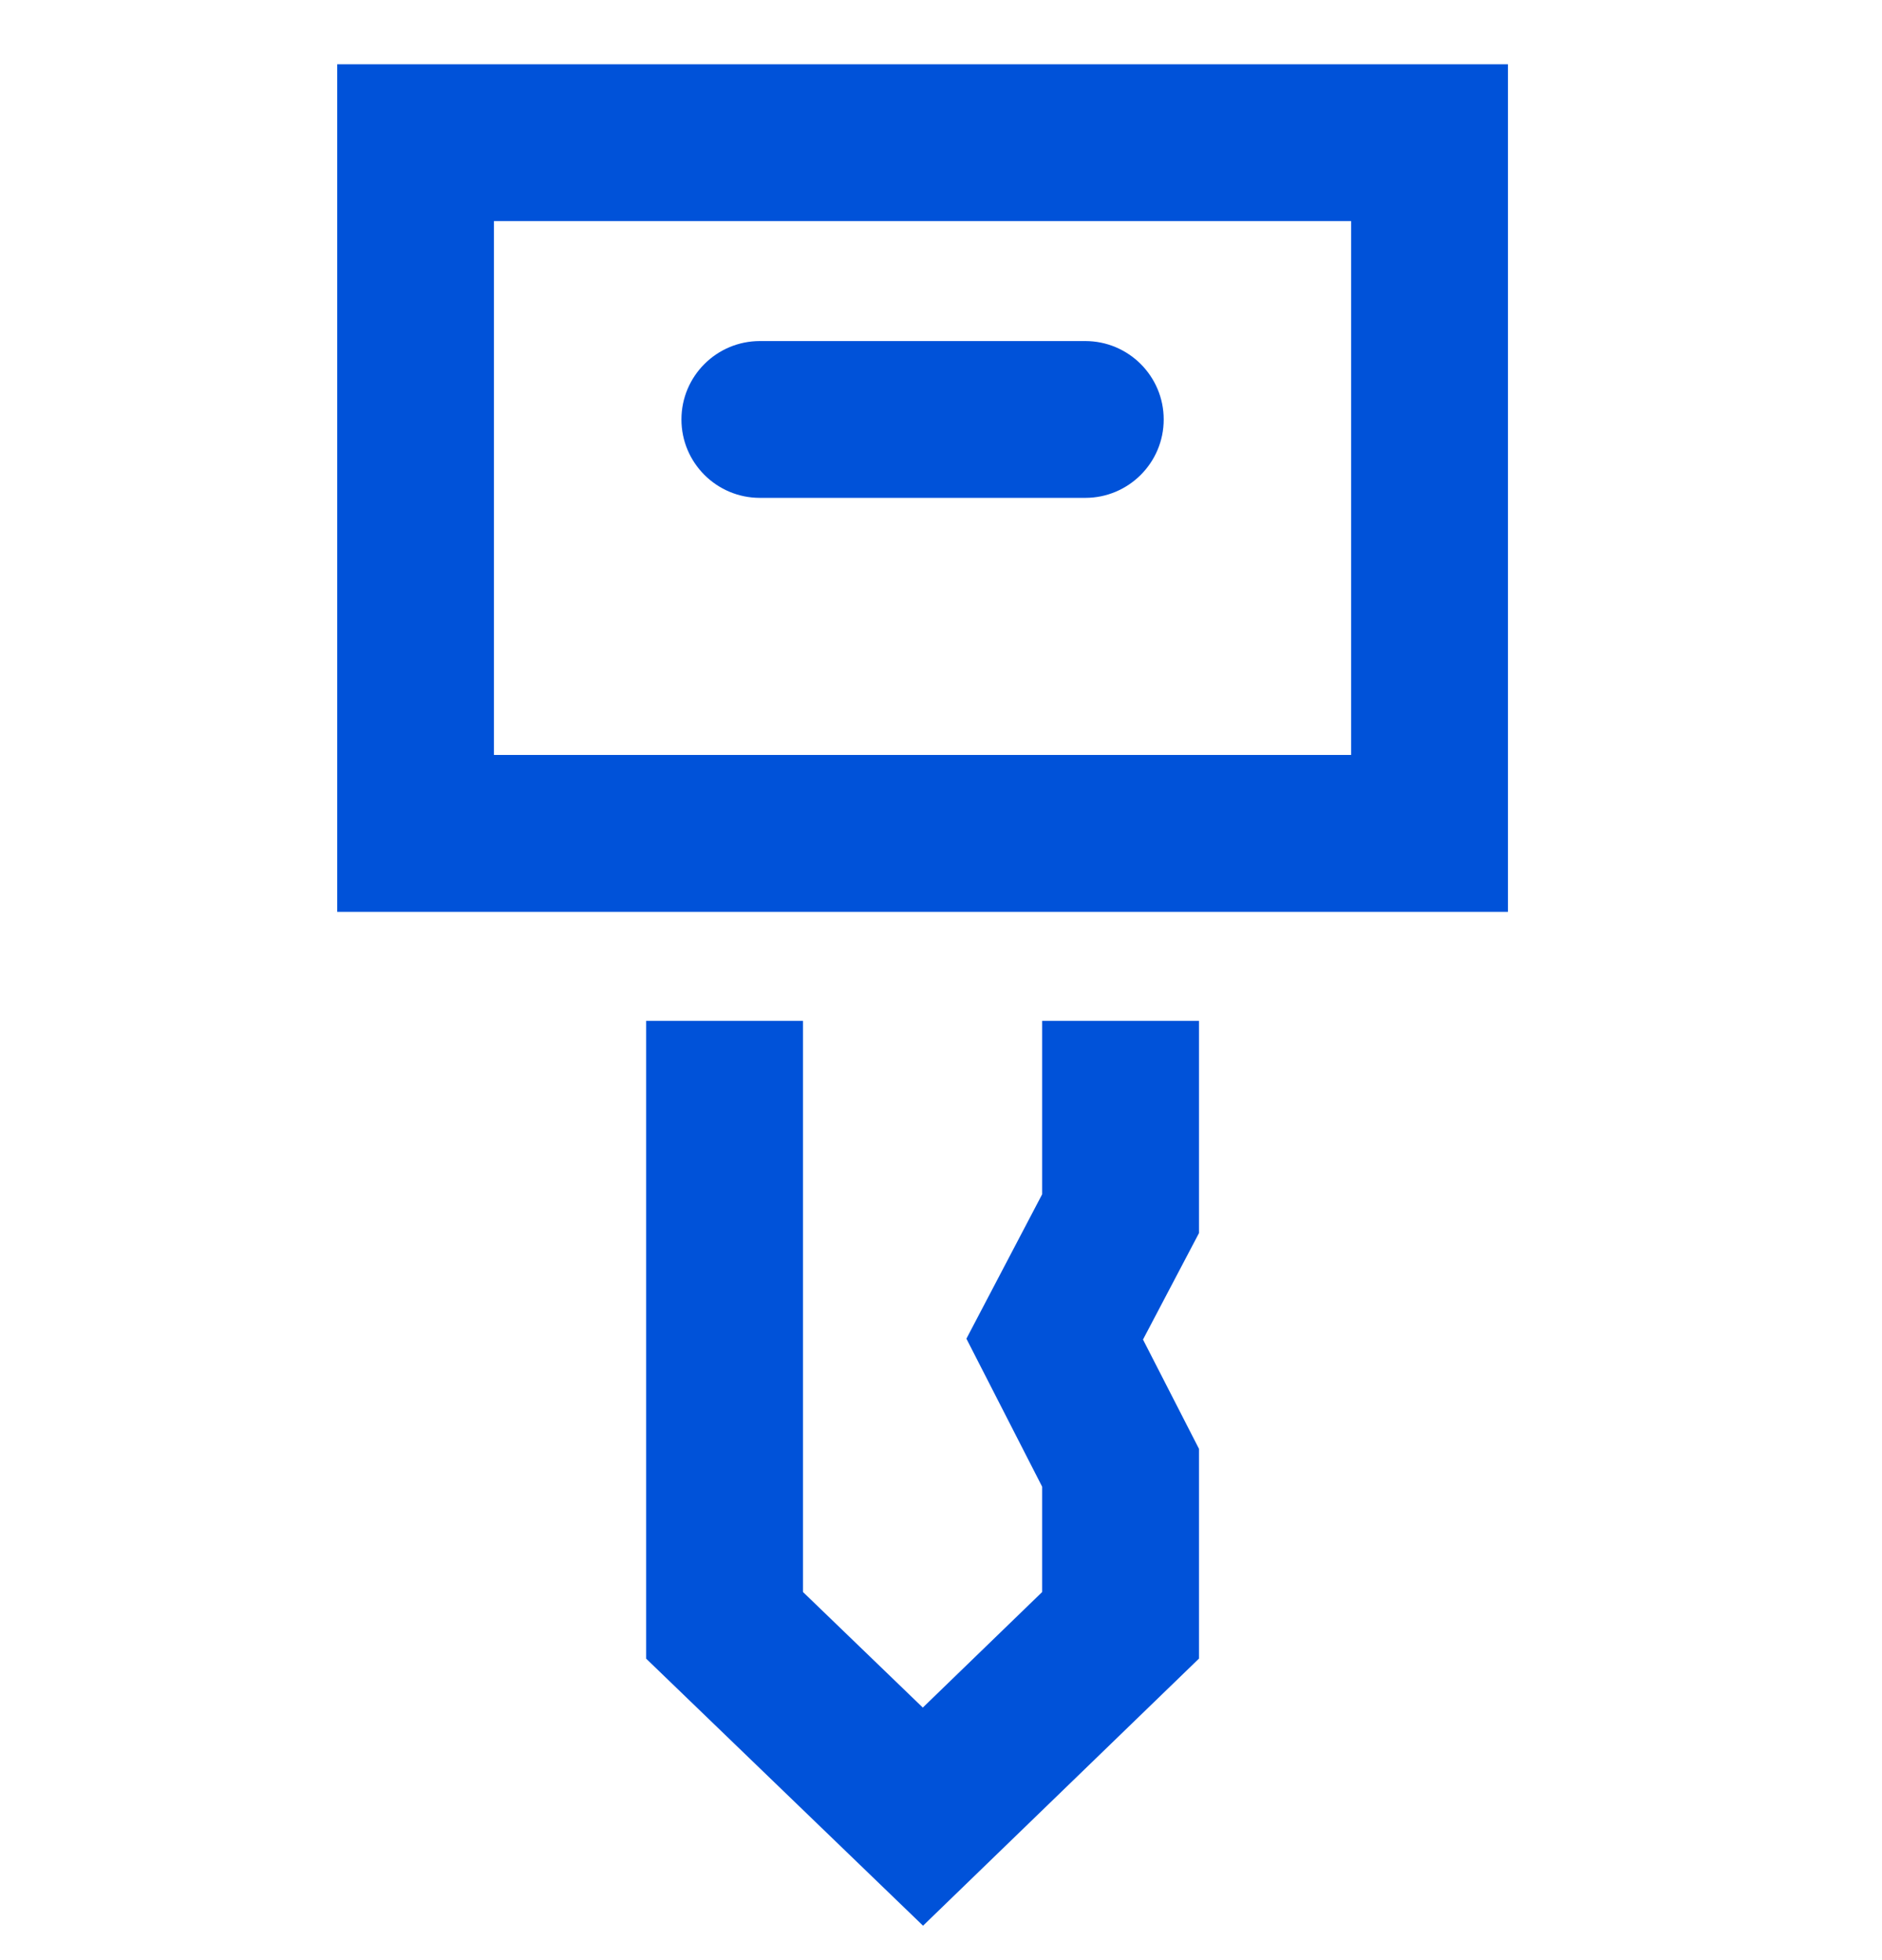 <?xml version="1.0" encoding="UTF-8"?>
<svg width="24px" height="25px" viewBox="0 0 24 25" version="1.1" xmlns="http://www.w3.org/2000/svg" xmlns:xlink="http://www.w3.org/1999/xlink">
    <title>T Sec 密钥管理系统 24_blue</title>
    <g id="最新的文档" stroke="none" stroke-width="1" fill="none" fill-rule="evenodd">
        <g id="T-Sec-密钥管理系统" transform="translate(0, 0.69)">
            <path d="M10.24,12.33 L10.24,19.615 L11.768,21.089 L13.29,19.615 L13.29,18.272 L12.324,16.384 L13.29,14.542 L13.29,12.33 L15.29,12.33 L15.29,15.037 L14.576,16.395 L15.29,17.789 L15.29,20.464 L11.771,23.871 L8.24,20.465 L8.24,12.33 L10.24,12.33 Z M19.23,0.13 L19.23,10.94 L4.3,10.94 L4.3,0.13 L19.23,0.13 Z M17.23,2.13 L6.299,2.13 L6.299,8.939 L17.23,8.939 L17.23,2.13 Z" id="形状结合" fill="#0052D9" fill-rule="nonzero"></path>
            <rect id="矩形" x="0" y="0" width="24" height="24"></rect>
            <path d="M13.84,3.66 L9.69,3.66 C9.138,3.66 8.69,4.108 8.69,4.66 C8.69,5.212 9.138,5.66 9.69,5.66 L13.84,5.66 C14.392,5.66 14.84,5.212 14.84,4.66 C14.84,4.108 14.392,3.66 13.84,3.66 Z" id="路径" fill="#0052D9" fill-rule="nonzero"></path>
        </g>
    </g>
</svg>